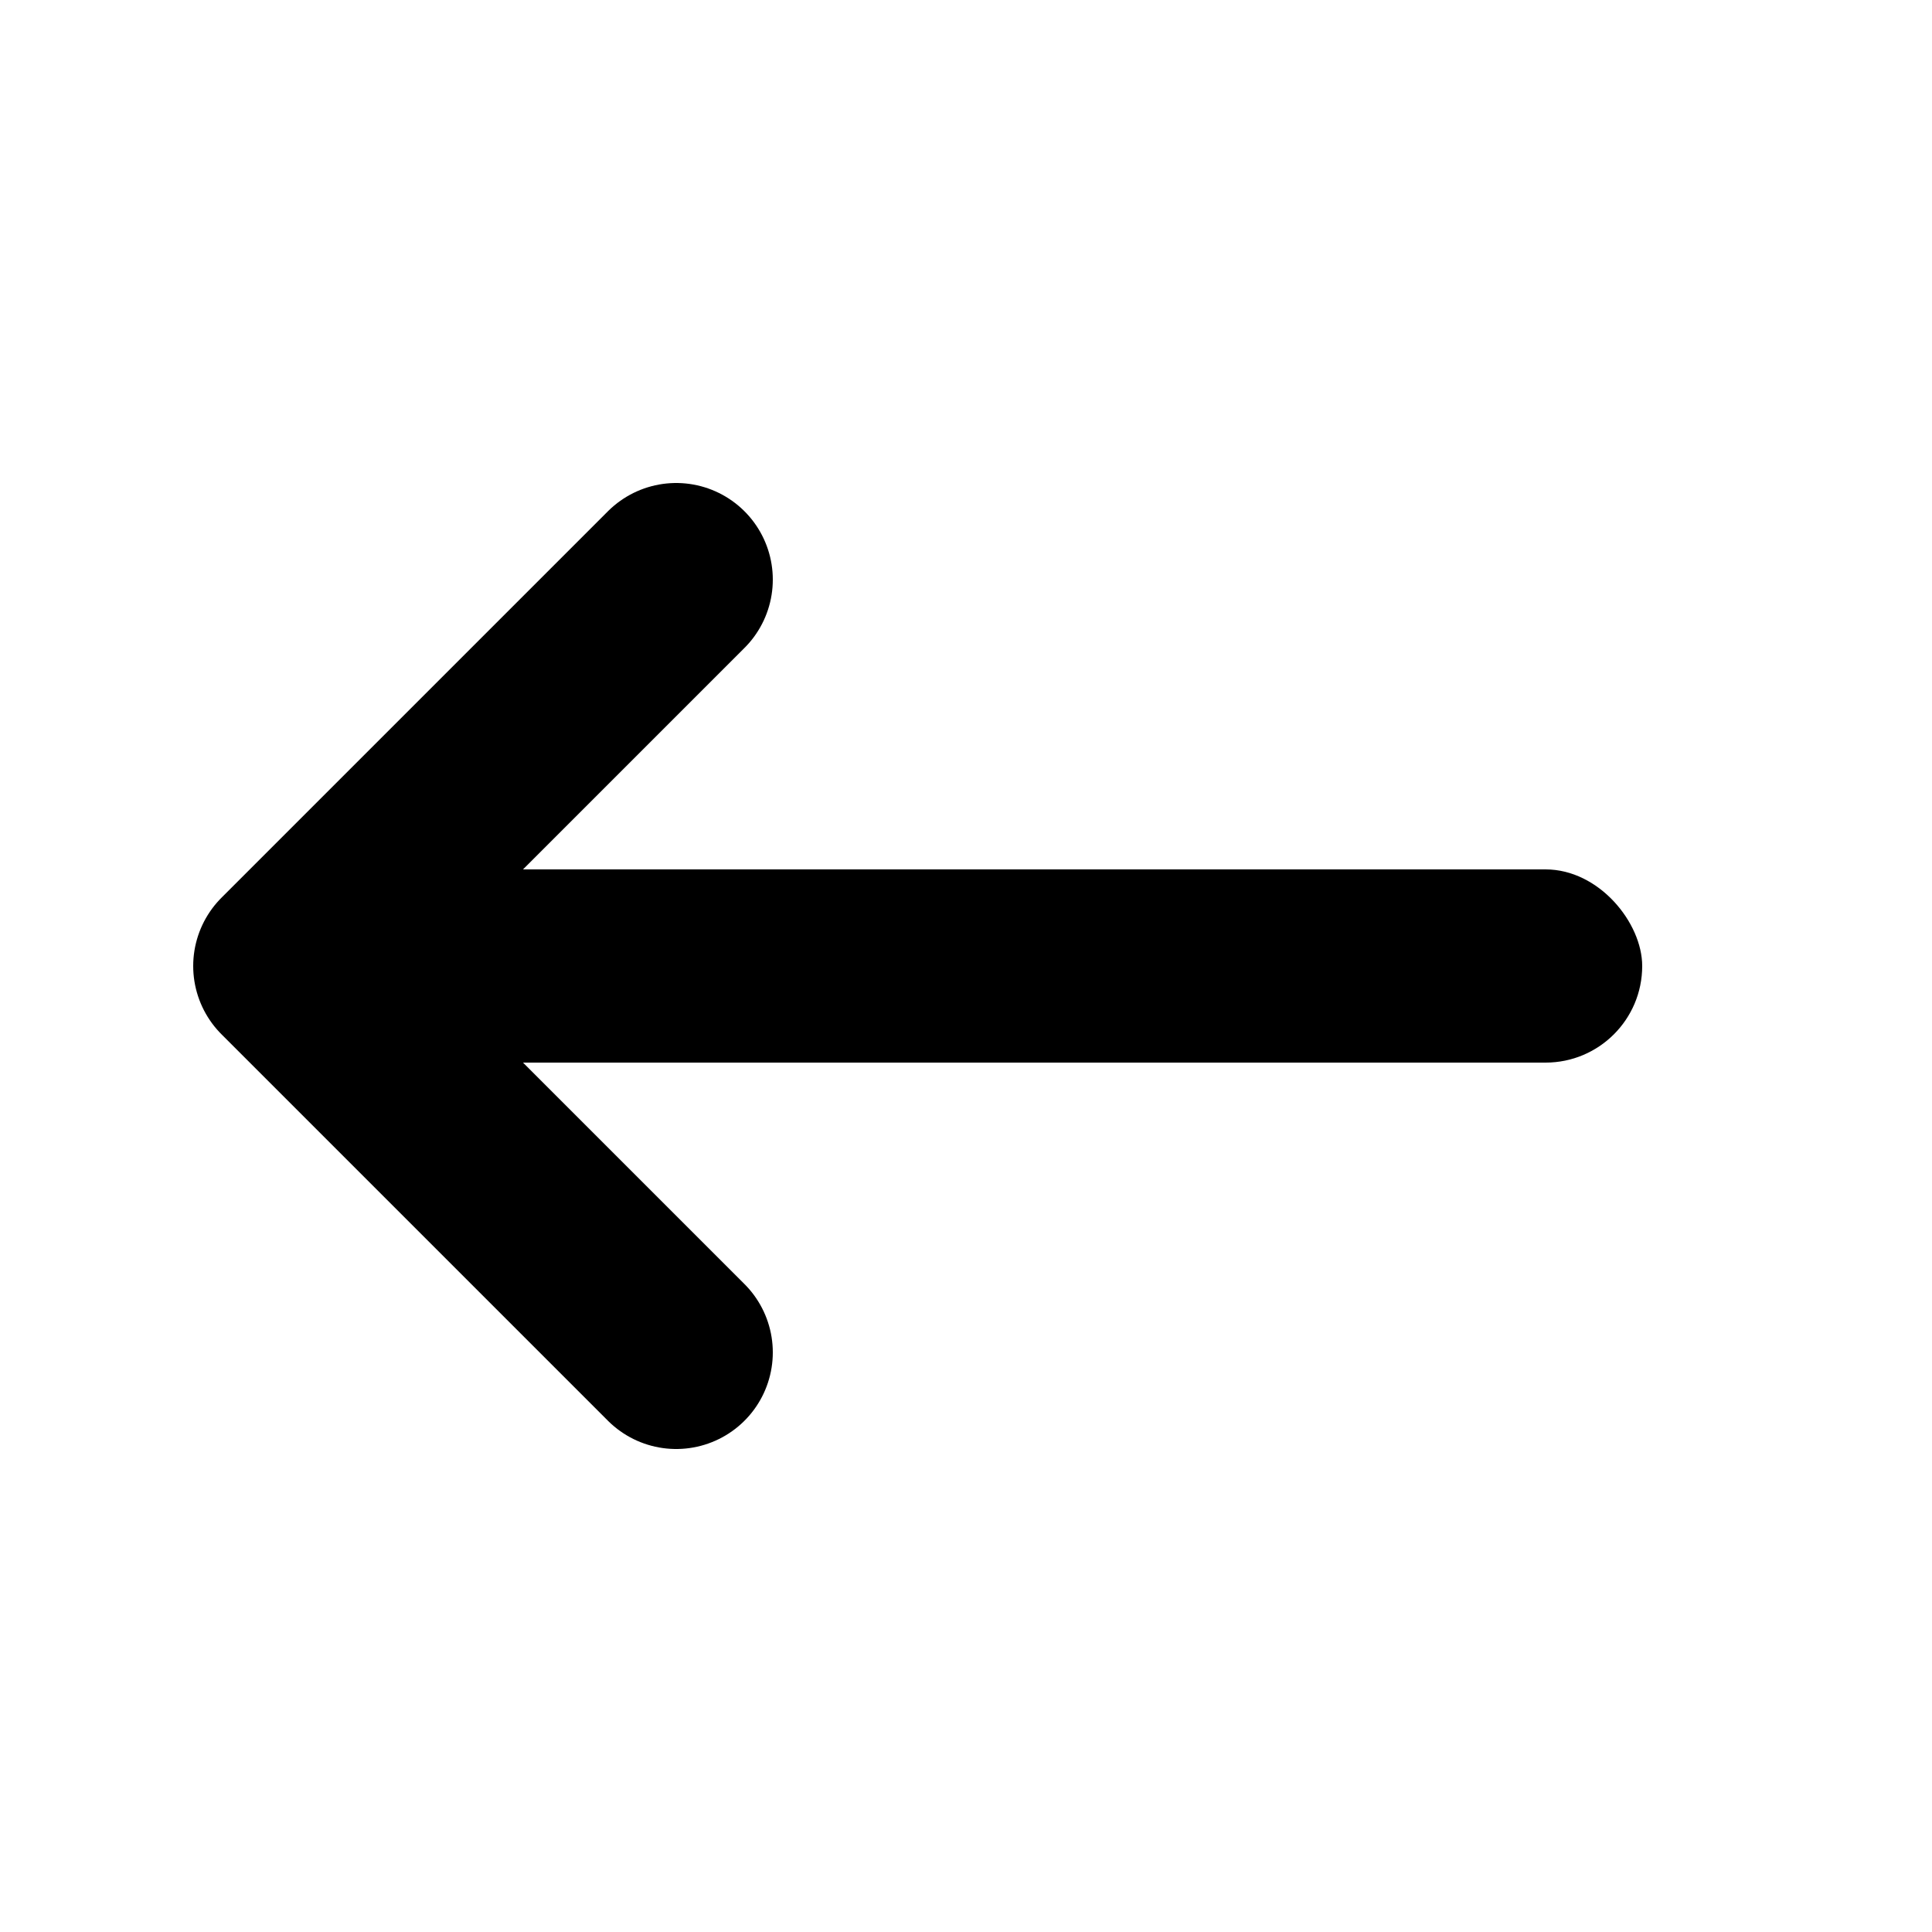 <svg xmlns="http://www.w3.org/2000/svg" width="20" height="20" viewBox="0 0 20 20">
    <g fill="none" fill-rule="evenodd">
        <path stroke="#000" stroke-linecap="round" stroke-linejoin="round" stroke-width="2" d="M7 6l-4 4 4 4"/>
        <rect width="14" height="2" x="3" y="9" fill="#000" rx="1"/>
    </g>
</svg>
